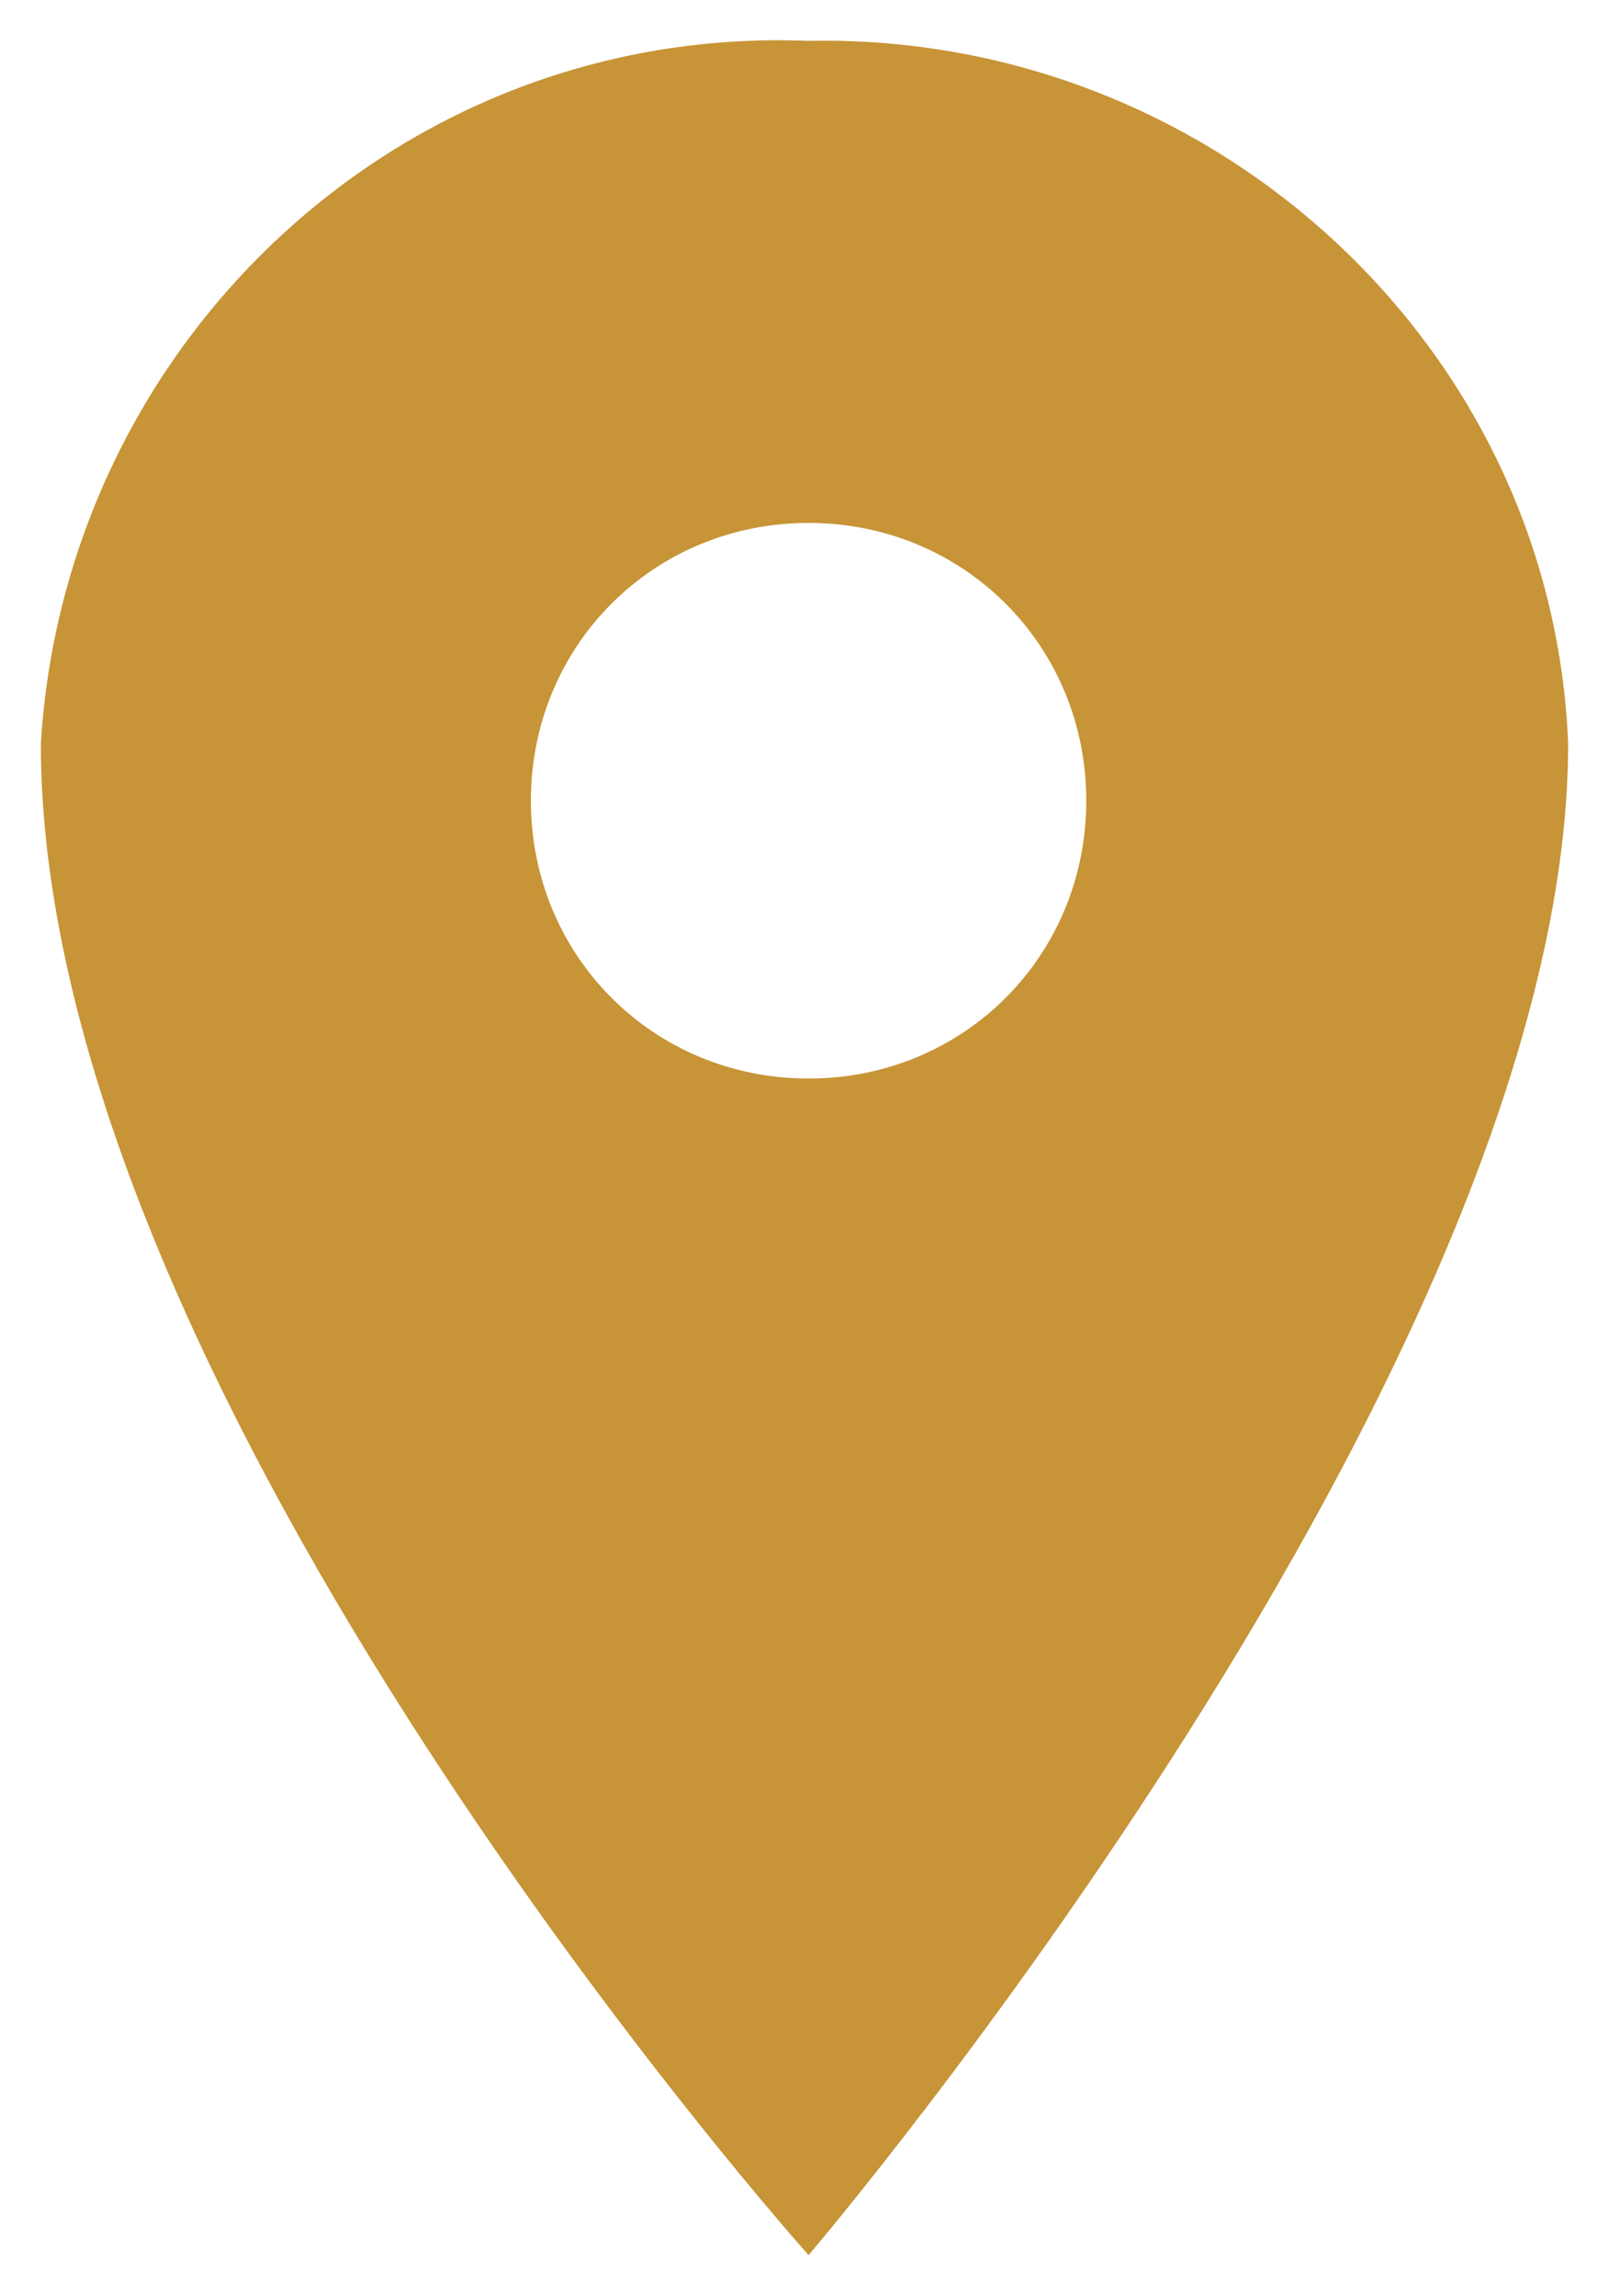 <svg xmlns="http://www.w3.org/2000/svg" xmlns:xlink="http://www.w3.org/1999/xlink" version="1.1" id="Layer_1" x="0px" y="0px" viewBox="0 0 19.7 28.1" style="enable-background:new 0 0 19.7 28.1;" xml:space="preserve">
<style type="text/css">
	.st0{fill:#C79437;}
</style>
<path id="Path_83" class="st0" d="M9.9,0.5c4.9-0.1,9.1,3.7,9.3,8.6c0,7.6-9.3,18.5-9.3,18.5S0.5,17.1,0.5,9.1  C0.8,4.2,4.9,0.3,9.9,0.5z M9.9,13.2c1.9,0,3.4-1.5,3.4-3.4c0-1.9-1.5-3.4-3.4-3.4C8,6.4,6.5,7.9,6.5,9.8C6.5,11.7,8,13.2,9.9,13.2  L9.9,13.2z"/>
</svg>